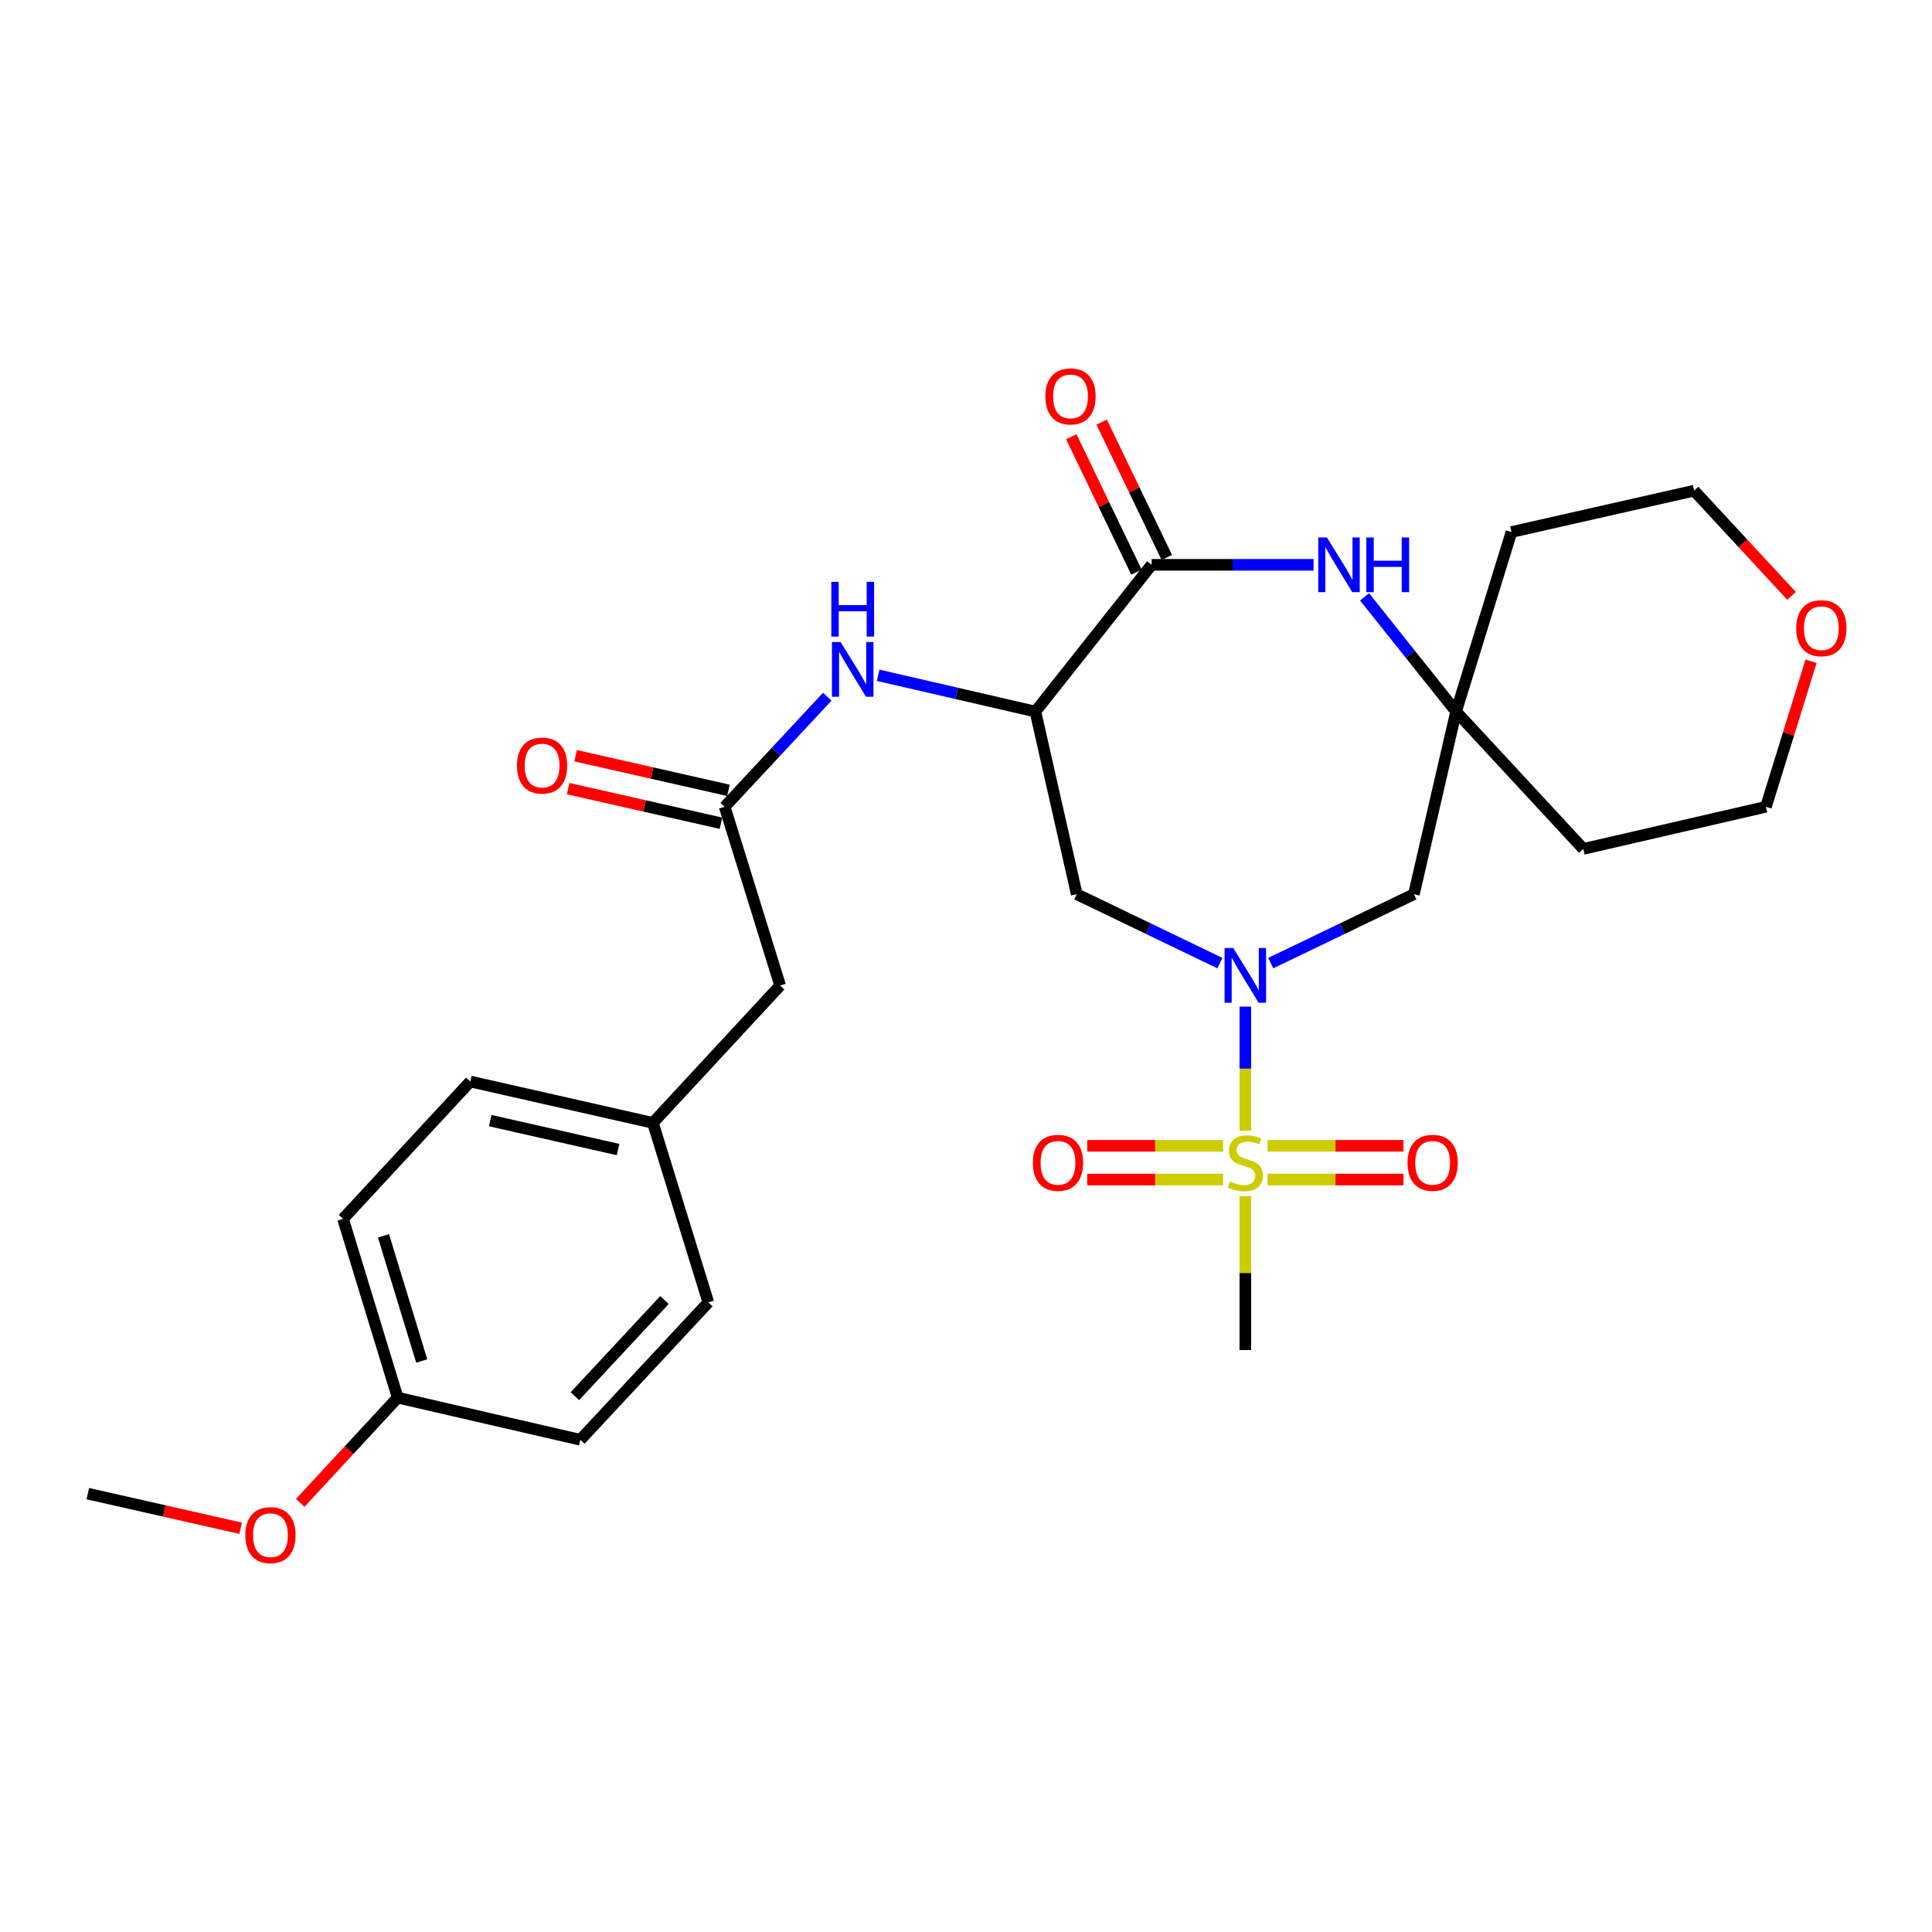 <?xml version='1.0' encoding='iso-8859-1'?>
<svg version='1.1' baseProfile='full'
              xmlns='http://www.w3.org/2000/svg'
                      xmlns:rdkit='http://www.rdkit.org/xml'
                      xmlns:xlink='http://www.w3.org/1999/xlink'
                  xml:space='preserve'
width='1000px' height='1000px' viewBox='0 0 1000 1000'>
<!-- END OF HEADER -->
<rect style='opacity:1.0;fill:#FFFFFF;stroke:none' width='1000' height='1000' x='0' y='0'> </rect>
<path class='bond-0' d='M 644.578,585.248 L 644.578,553.13' style='fill:none;fill-rule:evenodd;stroke:#CCCC00;stroke-width:6px;stroke-linecap:butt;stroke-linejoin:miter;stroke-opacity:1' />
<path class='bond-0' d='M 644.578,553.13 L 644.578,521.013' style='fill:none;fill-rule:evenodd;stroke:#0000FF;stroke-width:6px;stroke-linecap:butt;stroke-linejoin:miter;stroke-opacity:1' />
<path class='bond-9' d='M 656.082,610.519 L 691.242,610.519' style='fill:none;fill-rule:evenodd;stroke:#CCCC00;stroke-width:6px;stroke-linecap:butt;stroke-linejoin:miter;stroke-opacity:1' />
<path class='bond-9' d='M 691.242,610.519 L 726.401,610.519' style='fill:none;fill-rule:evenodd;stroke:#FF0000;stroke-width:6px;stroke-linecap:butt;stroke-linejoin:miter;stroke-opacity:1' />
<path class='bond-9' d='M 656.082,593.065 L 691.242,593.065' style='fill:none;fill-rule:evenodd;stroke:#CCCC00;stroke-width:6px;stroke-linecap:butt;stroke-linejoin:miter;stroke-opacity:1' />
<path class='bond-9' d='M 691.242,593.065 L 726.401,593.065' style='fill:none;fill-rule:evenodd;stroke:#FF0000;stroke-width:6px;stroke-linecap:butt;stroke-linejoin:miter;stroke-opacity:1' />
<path class='bond-10' d='M 633.074,593.065 L 597.915,593.065' style='fill:none;fill-rule:evenodd;stroke:#CCCC00;stroke-width:6px;stroke-linecap:butt;stroke-linejoin:miter;stroke-opacity:1' />
<path class='bond-10' d='M 597.915,593.065 L 562.755,593.065' style='fill:none;fill-rule:evenodd;stroke:#FF0000;stroke-width:6px;stroke-linecap:butt;stroke-linejoin:miter;stroke-opacity:1' />
<path class='bond-10' d='M 633.074,610.519 L 597.915,610.519' style='fill:none;fill-rule:evenodd;stroke:#CCCC00;stroke-width:6px;stroke-linecap:butt;stroke-linejoin:miter;stroke-opacity:1' />
<path class='bond-10' d='M 597.915,610.519 L 562.755,610.519' style='fill:none;fill-rule:evenodd;stroke:#FF0000;stroke-width:6px;stroke-linecap:butt;stroke-linejoin:miter;stroke-opacity:1' />
<path class='bond-15' d='M 644.578,619.097 L 644.578,658.934' style='fill:none;fill-rule:evenodd;stroke:#CCCC00;stroke-width:6px;stroke-linecap:butt;stroke-linejoin:miter;stroke-opacity:1' />
<path class='bond-15' d='M 644.578,658.934 L 644.578,698.771' style='fill:none;fill-rule:evenodd;stroke:#000000;stroke-width:6px;stroke-linecap:butt;stroke-linejoin:miter;stroke-opacity:1' />
<path class='bond-4' d='M 631.417,498.505 L 594.371,480.665' style='fill:none;fill-rule:evenodd;stroke:#0000FF;stroke-width:6px;stroke-linecap:butt;stroke-linejoin:miter;stroke-opacity:1' />
<path class='bond-4' d='M 594.371,480.665 L 557.325,462.826' style='fill:none;fill-rule:evenodd;stroke:#000000;stroke-width:6px;stroke-linecap:butt;stroke-linejoin:miter;stroke-opacity:1' />
<path class='bond-7' d='M 657.74,498.505 L 694.79,480.666' style='fill:none;fill-rule:evenodd;stroke:#0000FF;stroke-width:6px;stroke-linecap:butt;stroke-linejoin:miter;stroke-opacity:1' />
<path class='bond-7' d='M 694.79,480.666 L 731.841,462.826' style='fill:none;fill-rule:evenodd;stroke:#000000;stroke-width:6px;stroke-linecap:butt;stroke-linejoin:miter;stroke-opacity:1' />
<path class='bond-1' d='M 535.915,368.31 L 557.325,462.826' style='fill:none;fill-rule:evenodd;stroke:#000000;stroke-width:6px;stroke-linecap:butt;stroke-linejoin:miter;stroke-opacity:1' />
<path class='bond-2' d='M 535.915,368.31 L 596.084,292.344' style='fill:none;fill-rule:evenodd;stroke:#000000;stroke-width:6px;stroke-linecap:butt;stroke-linejoin:miter;stroke-opacity:1' />
<path class='bond-6' d='M 535.915,368.31 L 495.22,358.916' style='fill:none;fill-rule:evenodd;stroke:#000000;stroke-width:6px;stroke-linecap:butt;stroke-linejoin:miter;stroke-opacity:1' />
<path class='bond-6' d='M 495.22,358.916 L 454.526,349.522' style='fill:none;fill-rule:evenodd;stroke:#0000FF;stroke-width:6px;stroke-linecap:butt;stroke-linejoin:miter;stroke-opacity:1' />
<path class='bond-11' d='M 603.948,288.559 L 587.084,253.523' style='fill:none;fill-rule:evenodd;stroke:#000000;stroke-width:6px;stroke-linecap:butt;stroke-linejoin:miter;stroke-opacity:1' />
<path class='bond-11' d='M 587.084,253.523 L 570.22,218.487' style='fill:none;fill-rule:evenodd;stroke:#FF0000;stroke-width:6px;stroke-linecap:butt;stroke-linejoin:miter;stroke-opacity:1' />
<path class='bond-11' d='M 588.22,296.129 L 571.356,261.093' style='fill:none;fill-rule:evenodd;stroke:#000000;stroke-width:6px;stroke-linecap:butt;stroke-linejoin:miter;stroke-opacity:1' />
<path class='bond-11' d='M 571.356,261.093 L 554.493,226.057' style='fill:none;fill-rule:evenodd;stroke:#FF0000;stroke-width:6px;stroke-linecap:butt;stroke-linejoin:miter;stroke-opacity:1' />
<path class='bond-28' d='M 596.084,292.344 L 637.991,292.344' style='fill:none;fill-rule:evenodd;stroke:#000000;stroke-width:6px;stroke-linecap:butt;stroke-linejoin:miter;stroke-opacity:1' />
<path class='bond-28' d='M 637.991,292.344 L 679.898,292.344' style='fill:none;fill-rule:evenodd;stroke:#0000FF;stroke-width:6px;stroke-linecap:butt;stroke-linejoin:miter;stroke-opacity:1' />
<path class='bond-3' d='M 706.296,308.934 L 729.977,338.622' style='fill:none;fill-rule:evenodd;stroke:#0000FF;stroke-width:6px;stroke-linecap:butt;stroke-linejoin:miter;stroke-opacity:1' />
<path class='bond-3' d='M 729.977,338.622 L 753.659,368.31' style='fill:none;fill-rule:evenodd;stroke:#000000;stroke-width:6px;stroke-linecap:butt;stroke-linejoin:miter;stroke-opacity:1' />
<path class='bond-5' d='M 753.659,368.31 L 731.841,462.826' style='fill:none;fill-rule:evenodd;stroke:#000000;stroke-width:6px;stroke-linecap:butt;stroke-linejoin:miter;stroke-opacity:1' />
<path class='bond-16' d='M 753.659,368.31 L 782.342,275.375' style='fill:none;fill-rule:evenodd;stroke:#000000;stroke-width:6px;stroke-linecap:butt;stroke-linejoin:miter;stroke-opacity:1' />
<path class='bond-17' d='M 753.659,368.31 L 819.511,439.398' style='fill:none;fill-rule:evenodd;stroke:#000000;stroke-width:6px;stroke-linecap:butt;stroke-linejoin:miter;stroke-opacity:1' />
<path class='bond-8' d='M 428.19,360.616 L 401.646,389.103' style='fill:none;fill-rule:evenodd;stroke:#0000FF;stroke-width:6px;stroke-linecap:butt;stroke-linejoin:miter;stroke-opacity:1' />
<path class='bond-8' d='M 401.646,389.103 L 375.101,417.59' style='fill:none;fill-rule:evenodd;stroke:#000000;stroke-width:6px;stroke-linecap:butt;stroke-linejoin:miter;stroke-opacity:1' />
<path class='bond-12' d='M 377.029,409.078 L 337.483,400.12' style='fill:none;fill-rule:evenodd;stroke:#000000;stroke-width:6px;stroke-linecap:butt;stroke-linejoin:miter;stroke-opacity:1' />
<path class='bond-12' d='M 337.483,400.12 L 297.936,391.161' style='fill:none;fill-rule:evenodd;stroke:#FF0000;stroke-width:6px;stroke-linecap:butt;stroke-linejoin:miter;stroke-opacity:1' />
<path class='bond-12' d='M 373.173,426.101 L 333.626,417.143' style='fill:none;fill-rule:evenodd;stroke:#000000;stroke-width:6px;stroke-linecap:butt;stroke-linejoin:miter;stroke-opacity:1' />
<path class='bond-12' d='M 333.626,417.143 L 294.08,408.184' style='fill:none;fill-rule:evenodd;stroke:#FF0000;stroke-width:6px;stroke-linecap:butt;stroke-linejoin:miter;stroke-opacity:1' />
<path class='bond-14' d='M 375.101,417.59 L 403.794,510.108' style='fill:none;fill-rule:evenodd;stroke:#000000;stroke-width:6px;stroke-linecap:butt;stroke-linejoin:miter;stroke-opacity:1' />
<path class='bond-13' d='M 937.402,342.253 L 925.724,379.921' style='fill:none;fill-rule:evenodd;stroke:#FF0000;stroke-width:6px;stroke-linecap:butt;stroke-linejoin:miter;stroke-opacity:1' />
<path class='bond-13' d='M 925.724,379.921 L 914.046,417.59' style='fill:none;fill-rule:evenodd;stroke:#000000;stroke-width:6px;stroke-linecap:butt;stroke-linejoin:miter;stroke-opacity:1' />
<path class='bond-29' d='M 927.307,308.42 L 902.092,281.197' style='fill:none;fill-rule:evenodd;stroke:#FF0000;stroke-width:6px;stroke-linecap:butt;stroke-linejoin:miter;stroke-opacity:1' />
<path class='bond-29' d='M 902.092,281.197 L 876.878,253.974' style='fill:none;fill-rule:evenodd;stroke:#000000;stroke-width:6px;stroke-linecap:butt;stroke-linejoin:miter;stroke-opacity:1' />
<path class='bond-18' d='M 403.794,510.108 L 337.943,581.196' style='fill:none;fill-rule:evenodd;stroke:#000000;stroke-width:6px;stroke-linecap:butt;stroke-linejoin:miter;stroke-opacity:1' />
<path class='bond-25' d='M 782.342,275.375 L 876.878,253.974' style='fill:none;fill-rule:evenodd;stroke:#000000;stroke-width:6px;stroke-linecap:butt;stroke-linejoin:miter;stroke-opacity:1' />
<path class='bond-26' d='M 819.511,439.398 L 914.046,417.59' style='fill:none;fill-rule:evenodd;stroke:#000000;stroke-width:6px;stroke-linecap:butt;stroke-linejoin:miter;stroke-opacity:1' />
<path class='bond-20' d='M 337.943,581.196 L 366.626,674.121' style='fill:none;fill-rule:evenodd;stroke:#000000;stroke-width:6px;stroke-linecap:butt;stroke-linejoin:miter;stroke-opacity:1' />
<path class='bond-21' d='M 337.943,581.196 L 243.417,559.795' style='fill:none;fill-rule:evenodd;stroke:#000000;stroke-width:6px;stroke-linecap:butt;stroke-linejoin:miter;stroke-opacity:1' />
<path class='bond-21' d='M 319.909,595.009 L 253.742,580.029' style='fill:none;fill-rule:evenodd;stroke:#000000;stroke-width:6px;stroke-linecap:butt;stroke-linejoin:miter;stroke-opacity:1' />
<path class='bond-19' d='M 205.841,723.421 L 177.556,630.883' style='fill:none;fill-rule:evenodd;stroke:#000000;stroke-width:6px;stroke-linecap:butt;stroke-linejoin:miter;stroke-opacity:1' />
<path class='bond-19' d='M 218.291,704.438 L 198.491,639.661' style='fill:none;fill-rule:evenodd;stroke:#000000;stroke-width:6px;stroke-linecap:butt;stroke-linejoin:miter;stroke-opacity:1' />
<path class='bond-24' d='M 205.841,723.421 L 180.627,750.64' style='fill:none;fill-rule:evenodd;stroke:#000000;stroke-width:6px;stroke-linecap:butt;stroke-linejoin:miter;stroke-opacity:1' />
<path class='bond-24' d='M 180.627,750.64 L 155.412,777.86' style='fill:none;fill-rule:evenodd;stroke:#FF0000;stroke-width:6px;stroke-linecap:butt;stroke-linejoin:miter;stroke-opacity:1' />
<path class='bond-30' d='M 205.841,723.421 L 300.396,745.229' style='fill:none;fill-rule:evenodd;stroke:#000000;stroke-width:6px;stroke-linecap:butt;stroke-linejoin:miter;stroke-opacity:1' />
<path class='bond-23' d='M 366.626,674.121 L 300.396,745.229' style='fill:none;fill-rule:evenodd;stroke:#000000;stroke-width:6px;stroke-linecap:butt;stroke-linejoin:miter;stroke-opacity:1' />
<path class='bond-23' d='M 343.919,672.891 L 297.558,722.666' style='fill:none;fill-rule:evenodd;stroke:#000000;stroke-width:6px;stroke-linecap:butt;stroke-linejoin:miter;stroke-opacity:1' />
<path class='bond-22' d='M 243.417,559.795 L 177.556,630.883' style='fill:none;fill-rule:evenodd;stroke:#000000;stroke-width:6px;stroke-linecap:butt;stroke-linejoin:miter;stroke-opacity:1' />
<path class='bond-27' d='M 124.567,791.017 L 85.011,782.062' style='fill:none;fill-rule:evenodd;stroke:#FF0000;stroke-width:6px;stroke-linecap:butt;stroke-linejoin:miter;stroke-opacity:1' />
<path class='bond-27' d='M 85.011,782.062 L 45.455,773.108' style='fill:none;fill-rule:evenodd;stroke:#000000;stroke-width:6px;stroke-linecap:butt;stroke-linejoin:miter;stroke-opacity:1' />
<path  class='atom-0' d='M 636.578 611.512
Q 636.898 611.632, 638.218 612.192
Q 639.538 612.752, 640.978 613.112
Q 642.458 613.432, 643.898 613.432
Q 646.578 613.432, 648.138 612.152
Q 649.698 610.832, 649.698 608.552
Q 649.698 606.992, 648.898 606.032
Q 648.138 605.072, 646.938 604.552
Q 645.738 604.032, 643.738 603.432
Q 641.218 602.672, 639.698 601.952
Q 638.218 601.232, 637.138 599.712
Q 636.098 598.192, 636.098 595.632
Q 636.098 592.072, 638.498 589.872
Q 640.938 587.672, 645.738 587.672
Q 649.018 587.672, 652.738 589.232
L 651.818 592.312
Q 648.418 590.912, 645.858 590.912
Q 643.098 590.912, 641.578 592.072
Q 640.058 593.192, 640.098 595.152
Q 640.098 596.672, 640.858 597.592
Q 641.658 598.512, 642.778 599.032
Q 643.938 599.552, 645.858 600.152
Q 648.418 600.952, 649.938 601.752
Q 651.458 602.552, 652.538 604.192
Q 653.658 605.792, 653.658 608.552
Q 653.658 612.472, 651.018 614.592
Q 648.418 616.672, 644.058 616.672
Q 641.538 616.672, 639.618 616.112
Q 637.738 615.592, 635.498 614.672
L 636.578 611.512
' fill='#CCCC00'/>
<path  class='atom-1' d='M 638.318 490.682
L 647.598 505.682
Q 648.518 507.162, 649.998 509.842
Q 651.478 512.522, 651.558 512.682
L 651.558 490.682
L 655.318 490.682
L 655.318 519.002
L 651.438 519.002
L 641.478 502.602
Q 640.318 500.682, 639.078 498.482
Q 637.878 496.282, 637.518 495.602
L 637.518 519.002
L 633.838 519.002
L 633.838 490.682
L 638.318 490.682
' fill='#0000FF'/>
<path  class='atom-4' d='M 686.803 278.184
L 696.083 293.184
Q 697.003 294.664, 698.483 297.344
Q 699.963 300.024, 700.043 300.184
L 700.043 278.184
L 703.803 278.184
L 703.803 306.504
L 699.923 306.504
L 689.963 290.104
Q 688.803 288.184, 687.563 285.984
Q 686.363 283.784, 686.003 283.104
L 686.003 306.504
L 682.323 306.504
L 682.323 278.184
L 686.803 278.184
' fill='#0000FF'/>
<path  class='atom-4' d='M 707.203 278.184
L 711.043 278.184
L 711.043 290.224
L 725.523 290.224
L 725.523 278.184
L 729.363 278.184
L 729.363 306.504
L 725.523 306.504
L 725.523 293.424
L 711.043 293.424
L 711.043 306.504
L 707.203 306.504
L 707.203 278.184
' fill='#0000FF'/>
<path  class='atom-7' d='M 435.1 332.322
L 444.38 347.322
Q 445.3 348.802, 446.78 351.482
Q 448.26 354.162, 448.34 354.322
L 448.34 332.322
L 452.1 332.322
L 452.1 360.642
L 448.22 360.642
L 438.26 344.242
Q 437.1 342.322, 435.86 340.122
Q 434.66 337.922, 434.3 337.242
L 434.3 360.642
L 430.62 360.642
L 430.62 332.322
L 435.1 332.322
' fill='#0000FF'/>
<path  class='atom-7' d='M 430.28 301.17
L 434.12 301.17
L 434.12 313.21
L 448.6 313.21
L 448.6 301.17
L 452.44 301.17
L 452.44 329.49
L 448.6 329.49
L 448.6 316.41
L 434.12 316.41
L 434.12 329.49
L 430.28 329.49
L 430.28 301.17
' fill='#0000FF'/>
<path  class='atom-10' d='M 728.538 601.872
Q 728.538 595.072, 731.898 591.272
Q 735.258 587.472, 741.538 587.472
Q 747.818 587.472, 751.178 591.272
Q 754.538 595.072, 754.538 601.872
Q 754.538 608.752, 751.138 612.672
Q 747.738 616.552, 741.538 616.552
Q 735.298 616.552, 731.898 612.672
Q 728.538 608.792, 728.538 601.872
M 741.538 613.352
Q 745.858 613.352, 748.178 610.472
Q 750.538 607.552, 750.538 601.872
Q 750.538 596.312, 748.178 593.512
Q 745.858 590.672, 741.538 590.672
Q 737.218 590.672, 734.858 593.472
Q 732.538 596.272, 732.538 601.872
Q 732.538 607.592, 734.858 610.472
Q 737.218 613.352, 741.538 613.352
' fill='#FF0000'/>
<path  class='atom-11' d='M 534.619 601.872
Q 534.619 595.072, 537.979 591.272
Q 541.339 587.472, 547.619 587.472
Q 553.899 587.472, 557.259 591.272
Q 560.619 595.072, 560.619 601.872
Q 560.619 608.752, 557.219 612.672
Q 553.819 616.552, 547.619 616.552
Q 541.379 616.552, 537.979 612.672
Q 534.619 608.792, 534.619 601.872
M 547.619 613.352
Q 551.939 613.352, 554.259 610.472
Q 556.619 607.552, 556.619 601.872
Q 556.619 596.312, 554.259 593.512
Q 551.939 590.672, 547.619 590.672
Q 543.299 590.672, 540.939 593.472
Q 538.619 596.272, 538.619 601.872
Q 538.619 607.592, 540.939 610.472
Q 543.299 613.352, 547.619 613.352
' fill='#FF0000'/>
<path  class='atom-12' d='M 541.087 205.171
Q 541.087 198.371, 544.447 194.571
Q 547.807 190.771, 554.087 190.771
Q 560.367 190.771, 563.727 194.571
Q 567.087 198.371, 567.087 205.171
Q 567.087 212.051, 563.687 215.971
Q 560.287 219.851, 554.087 219.851
Q 547.847 219.851, 544.447 215.971
Q 541.087 212.091, 541.087 205.171
M 554.087 216.651
Q 558.407 216.651, 560.727 213.771
Q 563.087 210.851, 563.087 205.171
Q 563.087 199.611, 560.727 196.811
Q 558.407 193.971, 554.087 193.971
Q 549.767 193.971, 547.407 196.771
Q 545.087 199.571, 545.087 205.171
Q 545.087 210.891, 547.407 213.771
Q 549.767 216.651, 554.087 216.651
' fill='#FF0000'/>
<path  class='atom-13' d='M 267.585 396.259
Q 267.585 389.459, 270.945 385.659
Q 274.305 381.859, 280.585 381.859
Q 286.865 381.859, 290.225 385.659
Q 293.585 389.459, 293.585 396.259
Q 293.585 403.139, 290.185 407.059
Q 286.785 410.939, 280.585 410.939
Q 274.345 410.939, 270.945 407.059
Q 267.585 403.179, 267.585 396.259
M 280.585 407.739
Q 284.905 407.739, 287.225 404.859
Q 289.585 401.939, 289.585 396.259
Q 289.585 390.699, 287.225 387.899
Q 284.905 385.059, 280.585 385.059
Q 276.265 385.059, 273.905 387.859
Q 271.585 390.659, 271.585 396.259
Q 271.585 401.979, 273.905 404.859
Q 276.265 407.739, 280.585 407.739
' fill='#FF0000'/>
<path  class='atom-14' d='M 929.729 325.151
Q 929.729 318.351, 933.089 314.551
Q 936.449 310.751, 942.729 310.751
Q 949.009 310.751, 952.369 314.551
Q 955.729 318.351, 955.729 325.151
Q 955.729 332.031, 952.329 335.951
Q 948.929 339.831, 942.729 339.831
Q 936.489 339.831, 933.089 335.951
Q 929.729 332.071, 929.729 325.151
M 942.729 336.631
Q 947.049 336.631, 949.369 333.751
Q 951.729 330.831, 951.729 325.151
Q 951.729 319.591, 949.369 316.791
Q 947.049 313.951, 942.729 313.951
Q 938.409 313.951, 936.049 316.751
Q 933.729 319.551, 933.729 325.151
Q 933.729 330.871, 936.049 333.751
Q 938.409 336.631, 942.729 336.631
' fill='#FF0000'/>
<path  class='atom-25' d='M 126.99 794.589
Q 126.99 787.789, 130.35 783.989
Q 133.71 780.189, 139.99 780.189
Q 146.27 780.189, 149.63 783.989
Q 152.99 787.789, 152.99 794.589
Q 152.99 801.469, 149.59 805.389
Q 146.19 809.269, 139.99 809.269
Q 133.75 809.269, 130.35 805.389
Q 126.99 801.509, 126.99 794.589
M 139.99 806.069
Q 144.31 806.069, 146.63 803.189
Q 148.99 800.269, 148.99 794.589
Q 148.99 789.029, 146.63 786.229
Q 144.31 783.389, 139.99 783.389
Q 135.67 783.389, 133.31 786.189
Q 130.99 788.989, 130.99 794.589
Q 130.99 800.309, 133.31 803.189
Q 135.67 806.069, 139.99 806.069
' fill='#FF0000'/>
</svg>
